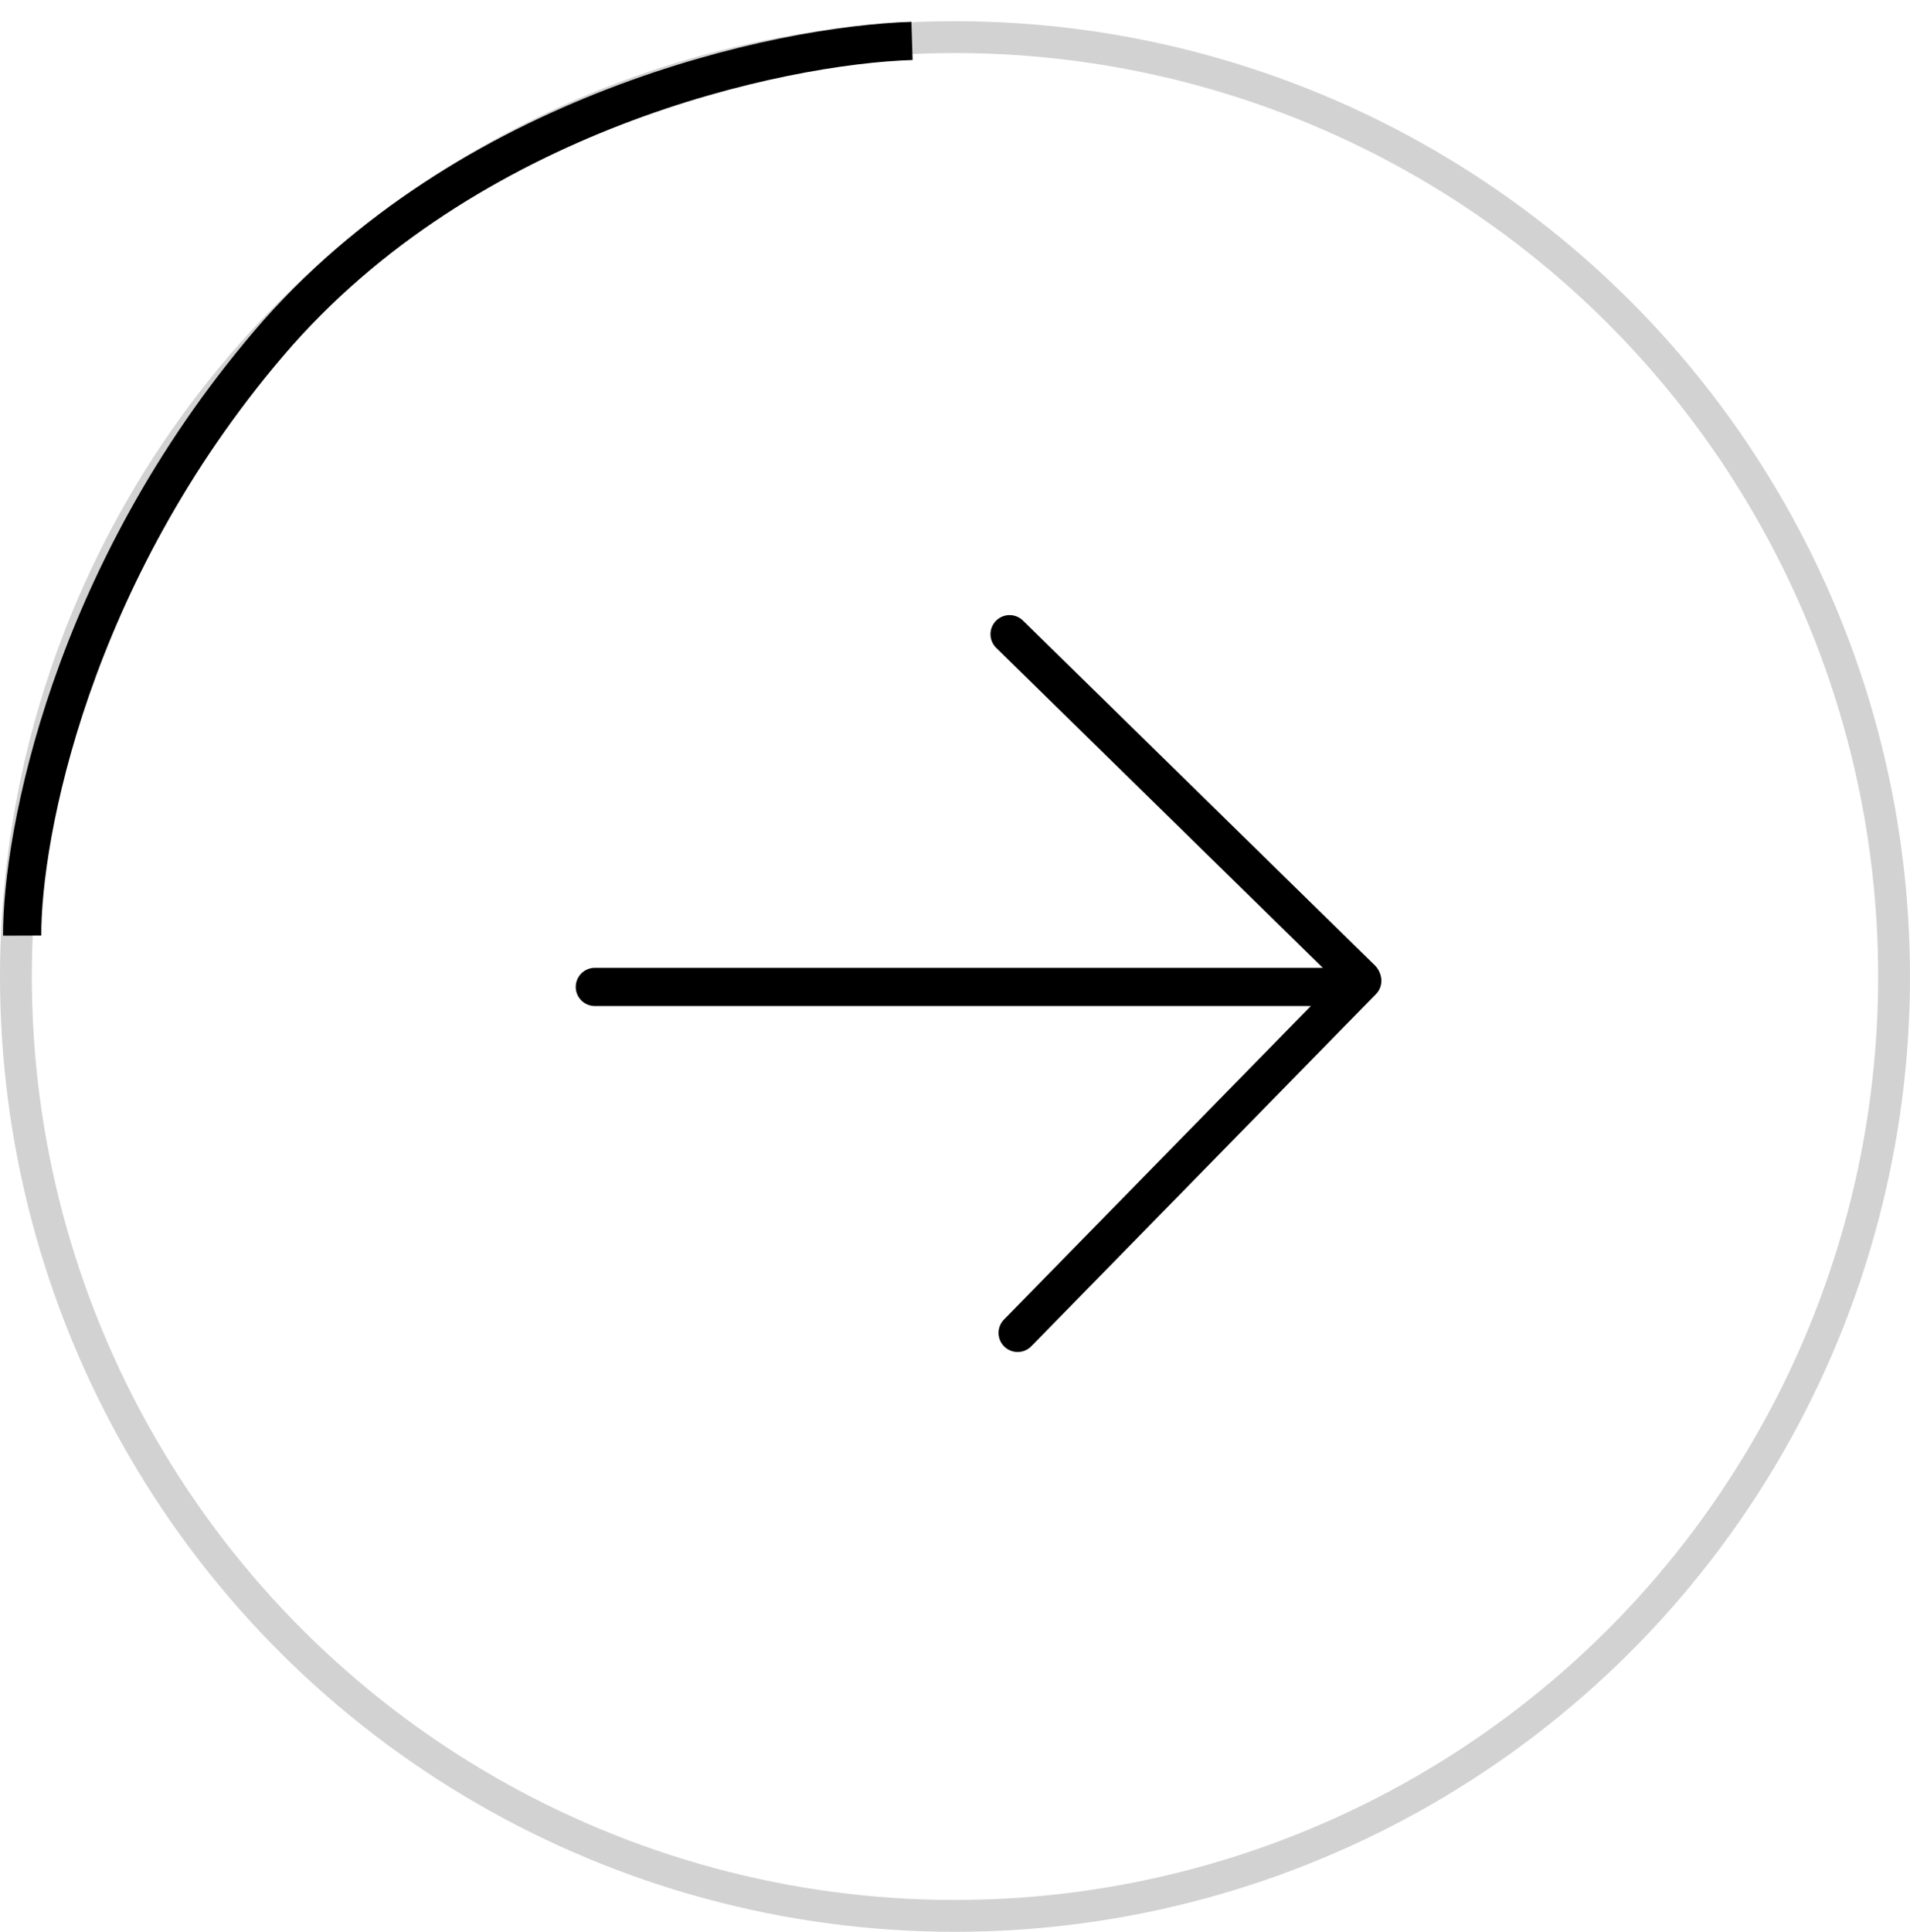 <svg width="90" height="91" viewBox="0 0 90 91" fill="none" xmlns="http://www.w3.org/2000/svg">
<circle cx="45" cy="45.999" r="44.25" transform="rotate(-90 45 45.999)" stroke="#D2D2D2" stroke-width="1.5"/>
<line x1="28.029" y1="46.49" x2="63.736" y2="46.49" stroke="black" stroke-width="1.8" stroke-linecap="round"/>
<line x1="47.572" y1="29.875" x2="64.155" y2="46.118" stroke="black" stroke-width="1.8" stroke-linecap="round"/>
<line x1="47.952" y1="62.787" x2="64.191" y2="46.2" stroke="black" stroke-width="1.8" stroke-linecap="round"/>
<path d="M1.045 44.074C1.029 39.337 3.33 27.128 12.658 16.184C21.985 5.239 36.755 2.119 42.974 1.927" stroke="black" stroke-width="1.8"/>
</svg>
